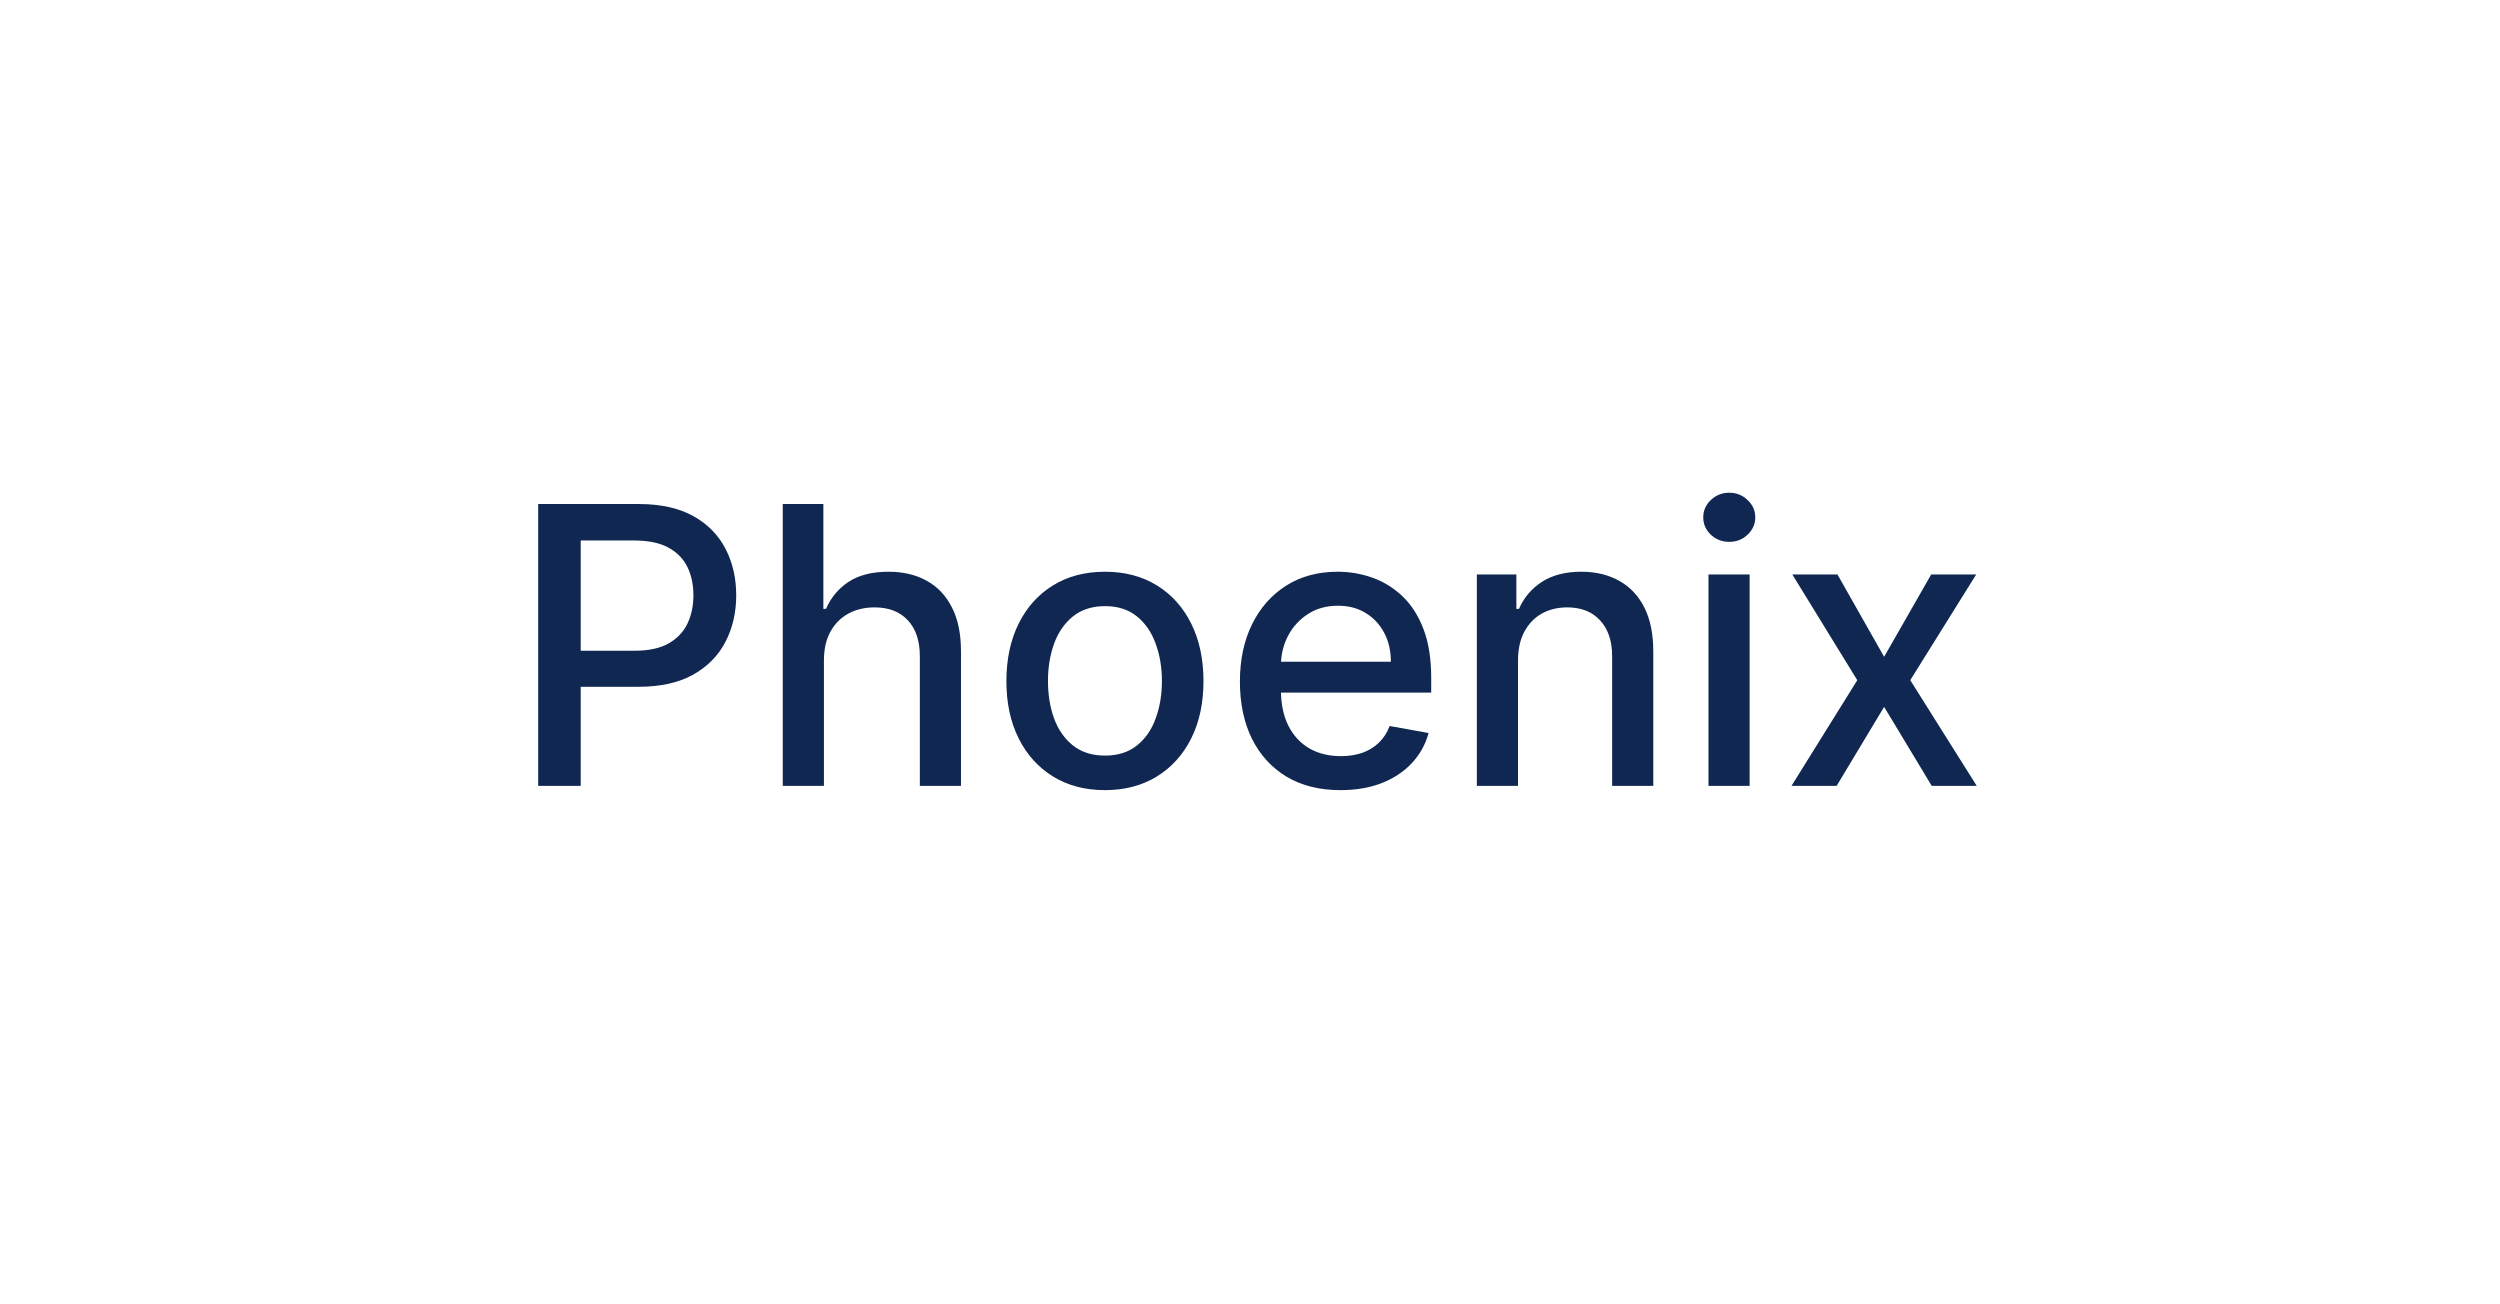 <?xml version="1.0" encoding="UTF-8"?> <svg xmlns="http://www.w3.org/2000/svg" width="253" height="132" viewBox="0 0 253 132" fill="none"><g filter="url(#filter0_d_290_6979)"><rect x="30" y="26" width="192.796" height="71.061" rx="35.531" fill="white" shape-rendering="crispEdges"></rect><path d="M54.464 75.53V47.007H64.631C66.85 47.007 68.689 47.411 70.146 48.219C71.604 49.027 72.695 50.132 73.419 51.534C74.143 52.926 74.505 54.495 74.505 56.241C74.505 57.996 74.139 59.574 73.405 60.976C72.681 62.369 71.585 63.474 70.118 64.291C68.661 65.099 66.827 65.503 64.617 65.503H57.626V61.854H64.227C65.629 61.854 66.767 61.612 67.639 61.13C68.512 60.637 69.153 59.969 69.561 59.124C69.97 58.279 70.174 57.318 70.174 56.241C70.174 55.164 69.97 54.208 69.561 53.372C69.153 52.536 68.507 51.882 67.626 51.408C66.753 50.935 65.601 50.698 64.171 50.698H58.768V75.53H54.464ZM83.381 62.829V75.53H79.216V47.007H83.325V57.62H83.59C84.091 56.468 84.857 55.554 85.888 54.876C86.918 54.198 88.264 53.859 89.927 53.859C91.394 53.859 92.675 54.161 93.77 54.765C94.875 55.368 95.73 56.269 96.333 57.467C96.946 58.655 97.252 60.141 97.252 61.923V75.53H93.088V62.425C93.088 60.856 92.684 59.639 91.876 58.776C91.069 57.903 89.945 57.467 88.506 57.467C87.522 57.467 86.64 57.675 85.86 58.093C85.089 58.511 84.481 59.124 84.035 59.932C83.599 60.73 83.381 61.696 83.381 62.829ZM111.82 75.962C109.815 75.962 108.064 75.502 106.57 74.583C105.075 73.664 103.914 72.378 103.088 70.725C102.261 69.073 101.848 67.141 101.848 64.932C101.848 62.713 102.261 60.772 103.088 59.11C103.914 57.448 105.075 56.157 106.57 55.238C108.064 54.319 109.815 53.859 111.82 53.859C113.826 53.859 115.576 54.319 117.071 55.238C118.566 56.157 119.726 57.448 120.552 59.11C121.379 60.772 121.792 62.713 121.792 64.932C121.792 67.141 121.379 69.073 120.552 70.725C119.726 72.378 118.566 73.664 117.071 74.583C115.576 75.502 113.826 75.962 111.82 75.962ZM111.834 72.466C113.134 72.466 114.211 72.123 115.065 71.436C115.919 70.749 116.551 69.834 116.959 68.692C117.377 67.55 117.586 66.292 117.586 64.918C117.586 63.553 117.377 62.299 116.959 61.157C116.551 60.006 115.919 59.082 115.065 58.386C114.211 57.69 113.134 57.341 111.834 57.341C110.525 57.341 109.439 57.69 108.575 58.386C107.721 59.082 107.085 60.006 106.667 61.157C106.258 62.299 106.054 63.553 106.054 64.918C106.054 66.292 106.258 67.55 106.667 68.692C107.085 69.834 107.721 70.749 108.575 71.436C109.439 72.123 110.525 72.466 111.834 72.466ZM135.66 75.962C133.552 75.962 131.737 75.512 130.215 74.611C128.701 73.701 127.531 72.424 126.705 70.781C125.888 69.128 125.479 67.192 125.479 64.973C125.479 62.782 125.888 60.851 126.705 59.18C127.531 57.508 128.683 56.204 130.159 55.266C131.644 54.328 133.381 53.859 135.368 53.859C136.575 53.859 137.745 54.059 138.877 54.458C140.01 54.858 141.027 55.484 141.927 56.339C142.828 57.193 143.538 58.302 144.058 59.667C144.578 61.023 144.838 62.671 144.838 64.611V66.088H127.833V62.968H140.757C140.757 61.872 140.535 60.902 140.089 60.057C139.643 59.203 139.017 58.53 138.209 58.038C137.41 57.546 136.472 57.3 135.395 57.3C134.226 57.3 133.204 57.587 132.331 58.163C131.468 58.729 130.799 59.472 130.326 60.391C129.862 61.301 129.63 62.29 129.63 63.358V65.795C129.63 67.225 129.88 68.441 130.382 69.444C130.892 70.447 131.603 71.213 132.513 71.742C133.422 72.262 134.486 72.522 135.702 72.522C136.491 72.522 137.211 72.411 137.861 72.188C138.511 71.956 139.072 71.612 139.546 71.157C140.019 70.702 140.381 70.14 140.632 69.472L144.573 70.182C144.258 71.343 143.691 72.359 142.874 73.232C142.067 74.096 141.05 74.769 139.824 75.252C138.608 75.725 137.22 75.962 135.66 75.962ZM153.623 62.829V75.53H149.458V54.138H153.456V57.62H153.72C154.212 56.487 154.983 55.577 156.032 54.89C157.091 54.203 158.423 53.859 160.029 53.859C161.487 53.859 162.764 54.166 163.859 54.779C164.955 55.382 165.804 56.283 166.408 57.481C167.011 58.678 167.313 60.159 167.313 61.923V75.53H163.149V62.425C163.149 60.874 162.745 59.663 161.937 58.79C161.13 57.908 160.02 57.467 158.609 57.467C157.643 57.467 156.784 57.675 156.032 58.093C155.289 58.511 154.7 59.124 154.263 59.932C153.836 60.73 153.623 61.696 153.623 62.829ZM172.898 75.53V54.138H177.062V75.53H172.898ZM175.001 50.837C174.277 50.837 173.655 50.596 173.135 50.113C172.624 49.621 172.369 49.036 172.369 48.358C172.369 47.671 172.624 47.086 173.135 46.603C173.655 46.111 174.277 45.865 175.001 45.865C175.725 45.865 176.343 46.111 176.853 46.603C177.373 47.086 177.633 47.671 177.633 48.358C177.633 49.036 177.373 49.621 176.853 50.113C176.343 50.596 175.725 50.837 175.001 50.837ZM185.951 54.138L190.673 62.467L195.436 54.138H199.99L193.319 64.834L200.046 75.53H195.491L190.673 67.536L185.868 75.53H181.3L187.957 64.834L181.383 54.138H185.951Z" fill="#0F2751"></path></g><defs><filter id="filter0_d_290_6979" x="0" y="0" width="252.797" height="131.062" filterUnits="userSpaceOnUse" color-interpolation-filters="sRGB"><feFlood flood-opacity="0" result="BackgroundImageFix"></feFlood><feColorMatrix in="SourceAlpha" type="matrix" values="0 0 0 0 0 0 0 0 0 0 0 0 0 0 0 0 0 0 127 0" result="hardAlpha"></feColorMatrix><feOffset dy="4"></feOffset><feGaussianBlur stdDeviation="15"></feGaussianBlur><feComposite in2="hardAlpha" operator="out"></feComposite><feColorMatrix type="matrix" values="0 0 0 0 0 0 0 0 0 0 0 0 0 0 0 0 0 0 0.25 0"></feColorMatrix><feBlend mode="normal" in2="BackgroundImageFix" result="effect1_dropShadow_290_6979"></feBlend><feBlend mode="normal" in="SourceGraphic" in2="effect1_dropShadow_290_6979" result="shape"></feBlend></filter></defs></svg> 